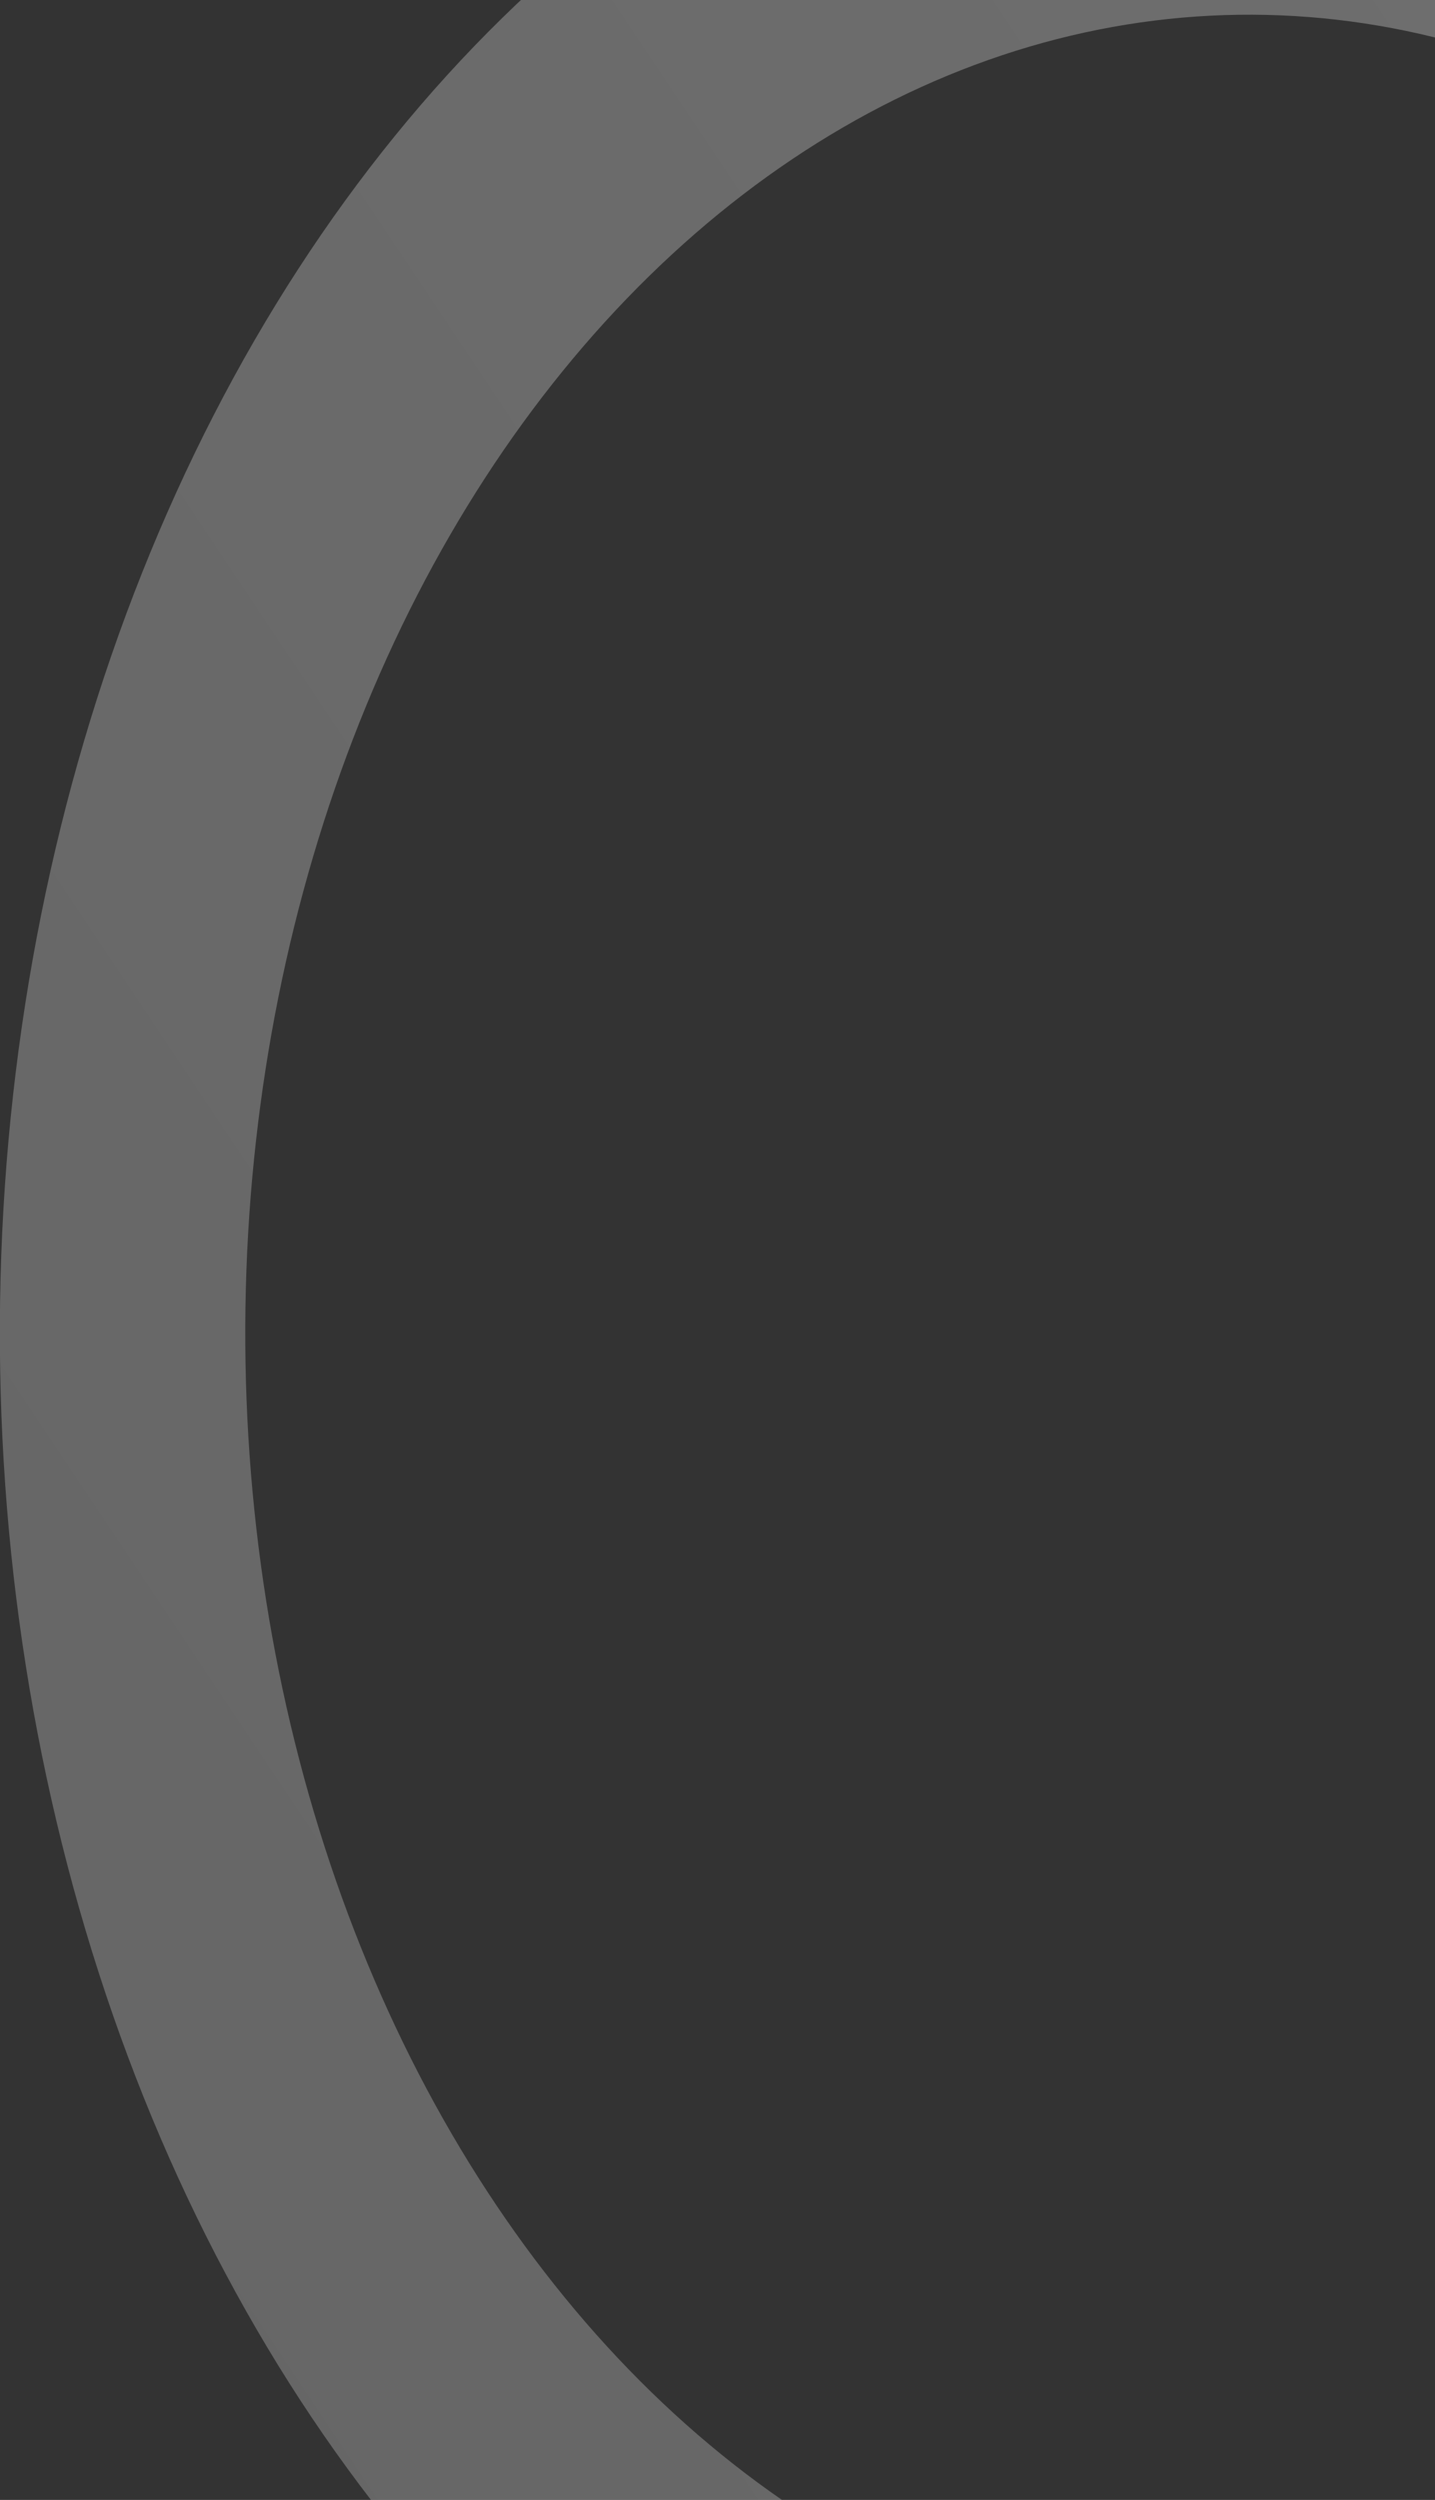 <svg width="93" height="162" viewBox="0 0 93 162" fill="none" xmlns="http://www.w3.org/2000/svg">
<rect x="0" y="0" width="93" height="162" fill="#333333" stroke="none"/>
<path d="M60.145 189.129C48.407 185.029 37.523 177.515 28.297 167.142C19.071 156.77 11.741 143.804 6.849 129.207C1.957 114.609 -0.372 98.754 0.036 82.814C0.444 66.875 3.578 51.26 9.205 37.127C14.832 22.994 22.808 10.704 32.544 1.168C42.279 -8.369 53.523 -14.907 65.444 -17.962C77.364 -21.018 89.656 -20.513 101.407 -16.485C113.159 -12.456 124.07 -5.008 133.332 5.309L123.043 21.235C115.601 12.945 106.833 6.96 97.39 3.723C87.947 0.486 78.07 0.08 68.491 2.535C58.912 4.991 49.877 10.245 42.054 17.907C34.231 25.57 27.821 35.446 23.3 46.803C18.778 58.16 16.26 70.707 15.932 83.516C15.604 96.324 17.475 109.065 21.406 120.795C25.337 132.525 31.228 142.943 38.641 151.278C46.055 159.613 54.801 165.652 64.233 168.946L60.145 189.129Z" fill="url(#paint0_linear_186_962)" fill-opacity="0.3"/>
<defs>
<linearGradient id="paint0_linear_186_962" x1="-4.665" y1="169.991" x2="189.832" y2="40.198" gradientUnits="userSpaceOnUse">
<stop stop-color="#D9D9D9"/>
<stop offset="1" stop-color="white"/>
</linearGradient>
</defs>
</svg>
